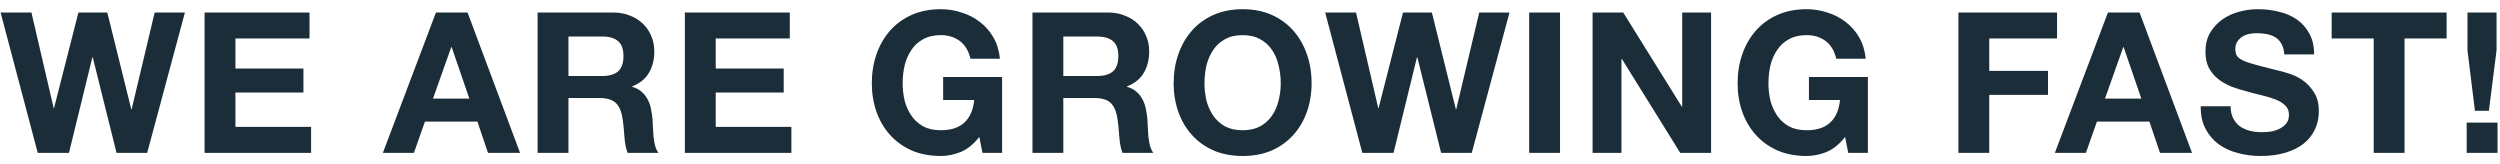 <svg width="229" height="15" viewBox="0 0 229 15" fill="none" xmlns="http://www.w3.org/2000/svg">
<path d="M13.482 14H10.674L8.496 5.252H8.46L6.318 14H3.456L0.054 1.148H2.88L4.914 9.896H4.95L7.182 1.148H9.828L12.024 10.004H12.06L14.166 1.148H16.938L13.482 14ZM18.74 1.148H28.352V3.524H21.566V6.278H27.794V8.474H21.566V11.624H28.496V14H18.74V1.148ZM39.662 9.032H42.992L41.372 4.316H41.336L39.662 9.032ZM39.932 1.148H42.83L47.636 14H44.702L43.73 11.138H38.924L37.916 14H35.072L39.932 1.148ZM52.07 6.962H55.166C55.814 6.962 56.3 6.818 56.624 6.53C56.948 6.242 57.11 5.774 57.11 5.126C57.11 4.502 56.948 4.052 56.624 3.776C56.3 3.488 55.814 3.344 55.166 3.344H52.07V6.962ZM49.244 1.148H56.174C56.75 1.148 57.266 1.244 57.722 1.436C58.19 1.616 58.586 1.868 58.91 2.192C59.246 2.516 59.498 2.894 59.666 3.326C59.846 3.746 59.936 4.202 59.936 4.694C59.936 5.45 59.774 6.104 59.45 6.656C59.138 7.208 58.622 7.628 57.902 7.916V7.952C58.25 8.048 58.538 8.198 58.766 8.402C58.994 8.594 59.18 8.828 59.324 9.104C59.468 9.368 59.57 9.662 59.63 9.986C59.702 10.31 59.75 10.634 59.774 10.958C59.786 11.162 59.798 11.402 59.81 11.678C59.822 11.954 59.84 12.236 59.864 12.524C59.9 12.812 59.948 13.088 60.008 13.352C60.08 13.604 60.182 13.82 60.314 14H57.488C57.332 13.592 57.236 13.106 57.2 12.542C57.164 11.978 57.11 11.438 57.038 10.922C56.942 10.25 56.738 9.758 56.426 9.446C56.114 9.134 55.604 8.978 54.896 8.978H52.07V14H49.244V1.148ZM62.734 1.148H72.346V3.524H65.56V6.278H71.788V8.474H65.56V11.624H72.49V14H62.734V1.148ZM89.704 12.542C89.2 13.19 88.642 13.646 88.03 13.91C87.418 14.162 86.8 14.288 86.176 14.288C85.192 14.288 84.304 14.12 83.512 13.784C82.732 13.436 82.072 12.962 81.532 12.362C80.992 11.762 80.578 11.06 80.29 10.256C80.002 9.44 79.858 8.564 79.858 7.628C79.858 6.668 80.002 5.78 80.29 4.964C80.578 4.136 80.992 3.416 81.532 2.804C82.072 2.192 82.732 1.712 83.512 1.364C84.304 1.016 85.192 0.842 86.176 0.842C86.836 0.842 87.472 0.944 88.084 1.148C88.708 1.34 89.266 1.628 89.758 2.012C90.262 2.396 90.676 2.87 91 3.434C91.324 3.998 91.522 4.646 91.594 5.378H88.894C88.726 4.658 88.402 4.118 87.922 3.758C87.442 3.398 86.86 3.218 86.176 3.218C85.54 3.218 85 3.344 84.556 3.596C84.112 3.836 83.752 4.166 83.476 4.586C83.2 4.994 82.996 5.462 82.864 5.99C82.744 6.518 82.684 7.064 82.684 7.628C82.684 8.168 82.744 8.696 82.864 9.212C82.996 9.716 83.2 10.172 83.476 10.58C83.752 10.988 84.112 11.318 84.556 11.57C85 11.81 85.54 11.93 86.176 11.93C87.112 11.93 87.832 11.696 88.336 11.228C88.852 10.748 89.152 10.058 89.236 9.158H86.392V7.052H91.792V14H89.992L89.704 12.542ZM97.4 6.962H100.496C101.144 6.962 101.63 6.818 101.954 6.53C102.278 6.242 102.44 5.774 102.44 5.126C102.44 4.502 102.278 4.052 101.954 3.776C101.63 3.488 101.144 3.344 100.496 3.344H97.4V6.962ZM94.574 1.148H101.504C102.08 1.148 102.596 1.244 103.052 1.436C103.52 1.616 103.916 1.868 104.24 2.192C104.576 2.516 104.828 2.894 104.996 3.326C105.176 3.746 105.266 4.202 105.266 4.694C105.266 5.45 105.104 6.104 104.78 6.656C104.468 7.208 103.952 7.628 103.232 7.916V7.952C103.58 8.048 103.868 8.198 104.096 8.402C104.324 8.594 104.51 8.828 104.654 9.104C104.798 9.368 104.9 9.662 104.96 9.986C105.032 10.31 105.08 10.634 105.104 10.958C105.116 11.162 105.128 11.402 105.14 11.678C105.152 11.954 105.17 12.236 105.194 12.524C105.23 12.812 105.278 13.088 105.338 13.352C105.41 13.604 105.512 13.82 105.644 14H102.818C102.662 13.592 102.566 13.106 102.53 12.542C102.494 11.978 102.44 11.438 102.368 10.922C102.272 10.25 102.068 9.758 101.756 9.446C101.444 9.134 100.934 8.978 100.226 8.978H97.4V14H94.574V1.148ZM110.332 7.628C110.332 8.168 110.392 8.696 110.512 9.212C110.644 9.716 110.848 10.172 111.124 10.58C111.4 10.988 111.76 11.318 112.204 11.57C112.648 11.81 113.188 11.93 113.824 11.93C114.46 11.93 115 11.81 115.444 11.57C115.888 11.318 116.248 10.988 116.524 10.58C116.8 10.172 116.998 9.716 117.118 9.212C117.25 8.696 117.316 8.168 117.316 7.628C117.316 7.064 117.25 6.518 117.118 5.99C116.998 5.462 116.8 4.994 116.524 4.586C116.248 4.166 115.888 3.836 115.444 3.596C115 3.344 114.46 3.218 113.824 3.218C113.188 3.218 112.648 3.344 112.204 3.596C111.76 3.836 111.4 4.166 111.124 4.586C110.848 4.994 110.644 5.462 110.512 5.99C110.392 6.518 110.332 7.064 110.332 7.628ZM107.506 7.628C107.506 6.668 107.65 5.78 107.938 4.964C108.226 4.136 108.64 3.416 109.18 2.804C109.72 2.192 110.38 1.712 111.16 1.364C111.952 1.016 112.84 0.842 113.824 0.842C114.82 0.842 115.708 1.016 116.488 1.364C117.268 1.712 117.928 2.192 118.468 2.804C119.008 3.416 119.422 4.136 119.71 4.964C119.998 5.78 120.142 6.668 120.142 7.628C120.142 8.564 119.998 9.44 119.71 10.256C119.422 11.06 119.008 11.762 118.468 12.362C117.928 12.962 117.268 13.436 116.488 13.784C115.708 14.12 114.82 14.288 113.824 14.288C112.84 14.288 111.952 14.12 111.16 13.784C110.38 13.436 109.72 12.962 109.18 12.362C108.64 11.762 108.226 11.06 107.938 10.256C107.65 9.44 107.506 8.564 107.506 7.628ZM134.814 14H132.006L129.828 5.252H129.792L127.65 14H124.788L121.386 1.148H124.212L126.246 9.896H126.282L128.514 1.148H131.16L133.356 10.004H133.392L135.498 1.148H138.27L134.814 14ZM140.072 1.148H142.898V14H140.072V1.148ZM145.881 1.148H148.689L154.053 9.77H154.089V1.148H156.735V14H153.909L148.563 5.396H148.527V14H145.881V1.148ZM169.01 12.542C168.506 13.19 167.948 13.646 167.336 13.91C166.724 14.162 166.106 14.288 165.482 14.288C164.498 14.288 163.61 14.12 162.818 13.784C162.038 13.436 161.378 12.962 160.838 12.362C160.298 11.762 159.884 11.06 159.596 10.256C159.308 9.44 159.164 8.564 159.164 7.628C159.164 6.668 159.308 5.78 159.596 4.964C159.884 4.136 160.298 3.416 160.838 2.804C161.378 2.192 162.038 1.712 162.818 1.364C163.61 1.016 164.498 0.842 165.482 0.842C166.142 0.842 166.778 0.944 167.39 1.148C168.014 1.34 168.572 1.628 169.064 2.012C169.568 2.396 169.982 2.87 170.306 3.434C170.63 3.998 170.828 4.646 170.9 5.378H168.2C168.032 4.658 167.708 4.118 167.228 3.758C166.748 3.398 166.166 3.218 165.482 3.218C164.846 3.218 164.306 3.344 163.862 3.596C163.418 3.836 163.058 4.166 162.782 4.586C162.506 4.994 162.302 5.462 162.17 5.99C162.05 6.518 161.99 7.064 161.99 7.628C161.99 8.168 162.05 8.696 162.17 9.212C162.302 9.716 162.506 10.172 162.782 10.58C163.058 10.988 163.418 11.318 163.862 11.57C164.306 11.81 164.846 11.93 165.482 11.93C166.418 11.93 167.138 11.696 167.642 11.228C168.158 10.748 168.458 10.058 168.542 9.158H165.698V7.052H171.098V14H169.298L169.01 12.542ZM179.39 1.148H188.426V3.524H182.216V6.494H187.598V8.69H182.216V14H179.39V1.148ZM192.816 9.032H196.146L194.526 4.316H194.49L192.816 9.032ZM193.086 1.148H195.984L200.79 14H197.856L196.884 11.138H192.078L191.07 14H188.226L193.086 1.148ZM204.324 9.734C204.324 10.166 204.402 10.532 204.558 10.832C204.714 11.132 204.918 11.378 205.17 11.57C205.434 11.75 205.74 11.888 206.088 11.984C206.436 12.068 206.796 12.11 207.168 12.11C207.42 12.11 207.69 12.092 207.978 12.056C208.266 12.008 208.536 11.924 208.788 11.804C209.04 11.684 209.25 11.522 209.418 11.318C209.586 11.102 209.67 10.832 209.67 10.508C209.67 10.16 209.556 9.878 209.328 9.662C209.112 9.446 208.824 9.266 208.464 9.122C208.104 8.978 207.696 8.852 207.24 8.744C206.784 8.636 206.322 8.516 205.854 8.384C205.374 8.264 204.906 8.12 204.45 7.952C203.994 7.772 203.586 7.544 203.226 7.268C202.866 6.992 202.572 6.65 202.344 6.242C202.128 5.822 202.02 5.318 202.02 4.73C202.02 4.07 202.158 3.5 202.434 3.02C202.722 2.528 203.094 2.12 203.55 1.796C204.006 1.472 204.522 1.232 205.098 1.076C205.674 0.92 206.25 0.842 206.826 0.842C207.498 0.842 208.14 0.92 208.752 1.076C209.376 1.22 209.928 1.46 210.408 1.796C210.888 2.132 211.266 2.564 211.542 3.092C211.83 3.608 211.974 4.238 211.974 4.982H209.238C209.214 4.598 209.13 4.28 208.986 4.028C208.854 3.776 208.674 3.578 208.446 3.434C208.218 3.29 207.954 3.188 207.654 3.128C207.366 3.068 207.048 3.038 206.7 3.038C206.472 3.038 206.244 3.062 206.016 3.11C205.788 3.158 205.578 3.242 205.386 3.362C205.206 3.482 205.056 3.632 204.936 3.812C204.816 3.992 204.756 4.22 204.756 4.496C204.756 4.748 204.804 4.952 204.9 5.108C204.996 5.264 205.182 5.408 205.458 5.54C205.746 5.672 206.136 5.804 206.628 5.936C207.132 6.068 207.786 6.236 208.59 6.44C208.83 6.488 209.16 6.578 209.58 6.71C210.012 6.83 210.438 7.028 210.858 7.304C211.278 7.58 211.638 7.952 211.938 8.42C212.25 8.876 212.406 9.464 212.406 10.184C212.406 10.772 212.292 11.318 212.064 11.822C211.836 12.326 211.494 12.764 211.038 13.136C210.594 13.496 210.036 13.778 209.364 13.982C208.704 14.186 207.936 14.288 207.06 14.288C206.352 14.288 205.662 14.198 204.99 14.018C204.33 13.85 203.742 13.58 203.226 13.208C202.722 12.836 202.32 12.362 202.02 11.786C201.72 11.21 201.576 10.526 201.588 9.734H204.324ZM217.432 3.524H213.58V1.148H224.11V3.524H220.258V14H217.432V3.524ZM225.948 11.228H228.774V14H225.948V11.228ZM228.684 4.604L227.982 10.148H226.704L226.02 4.604V1.148H228.684V4.604Z" fill="#1B2D38"/>
</svg>
